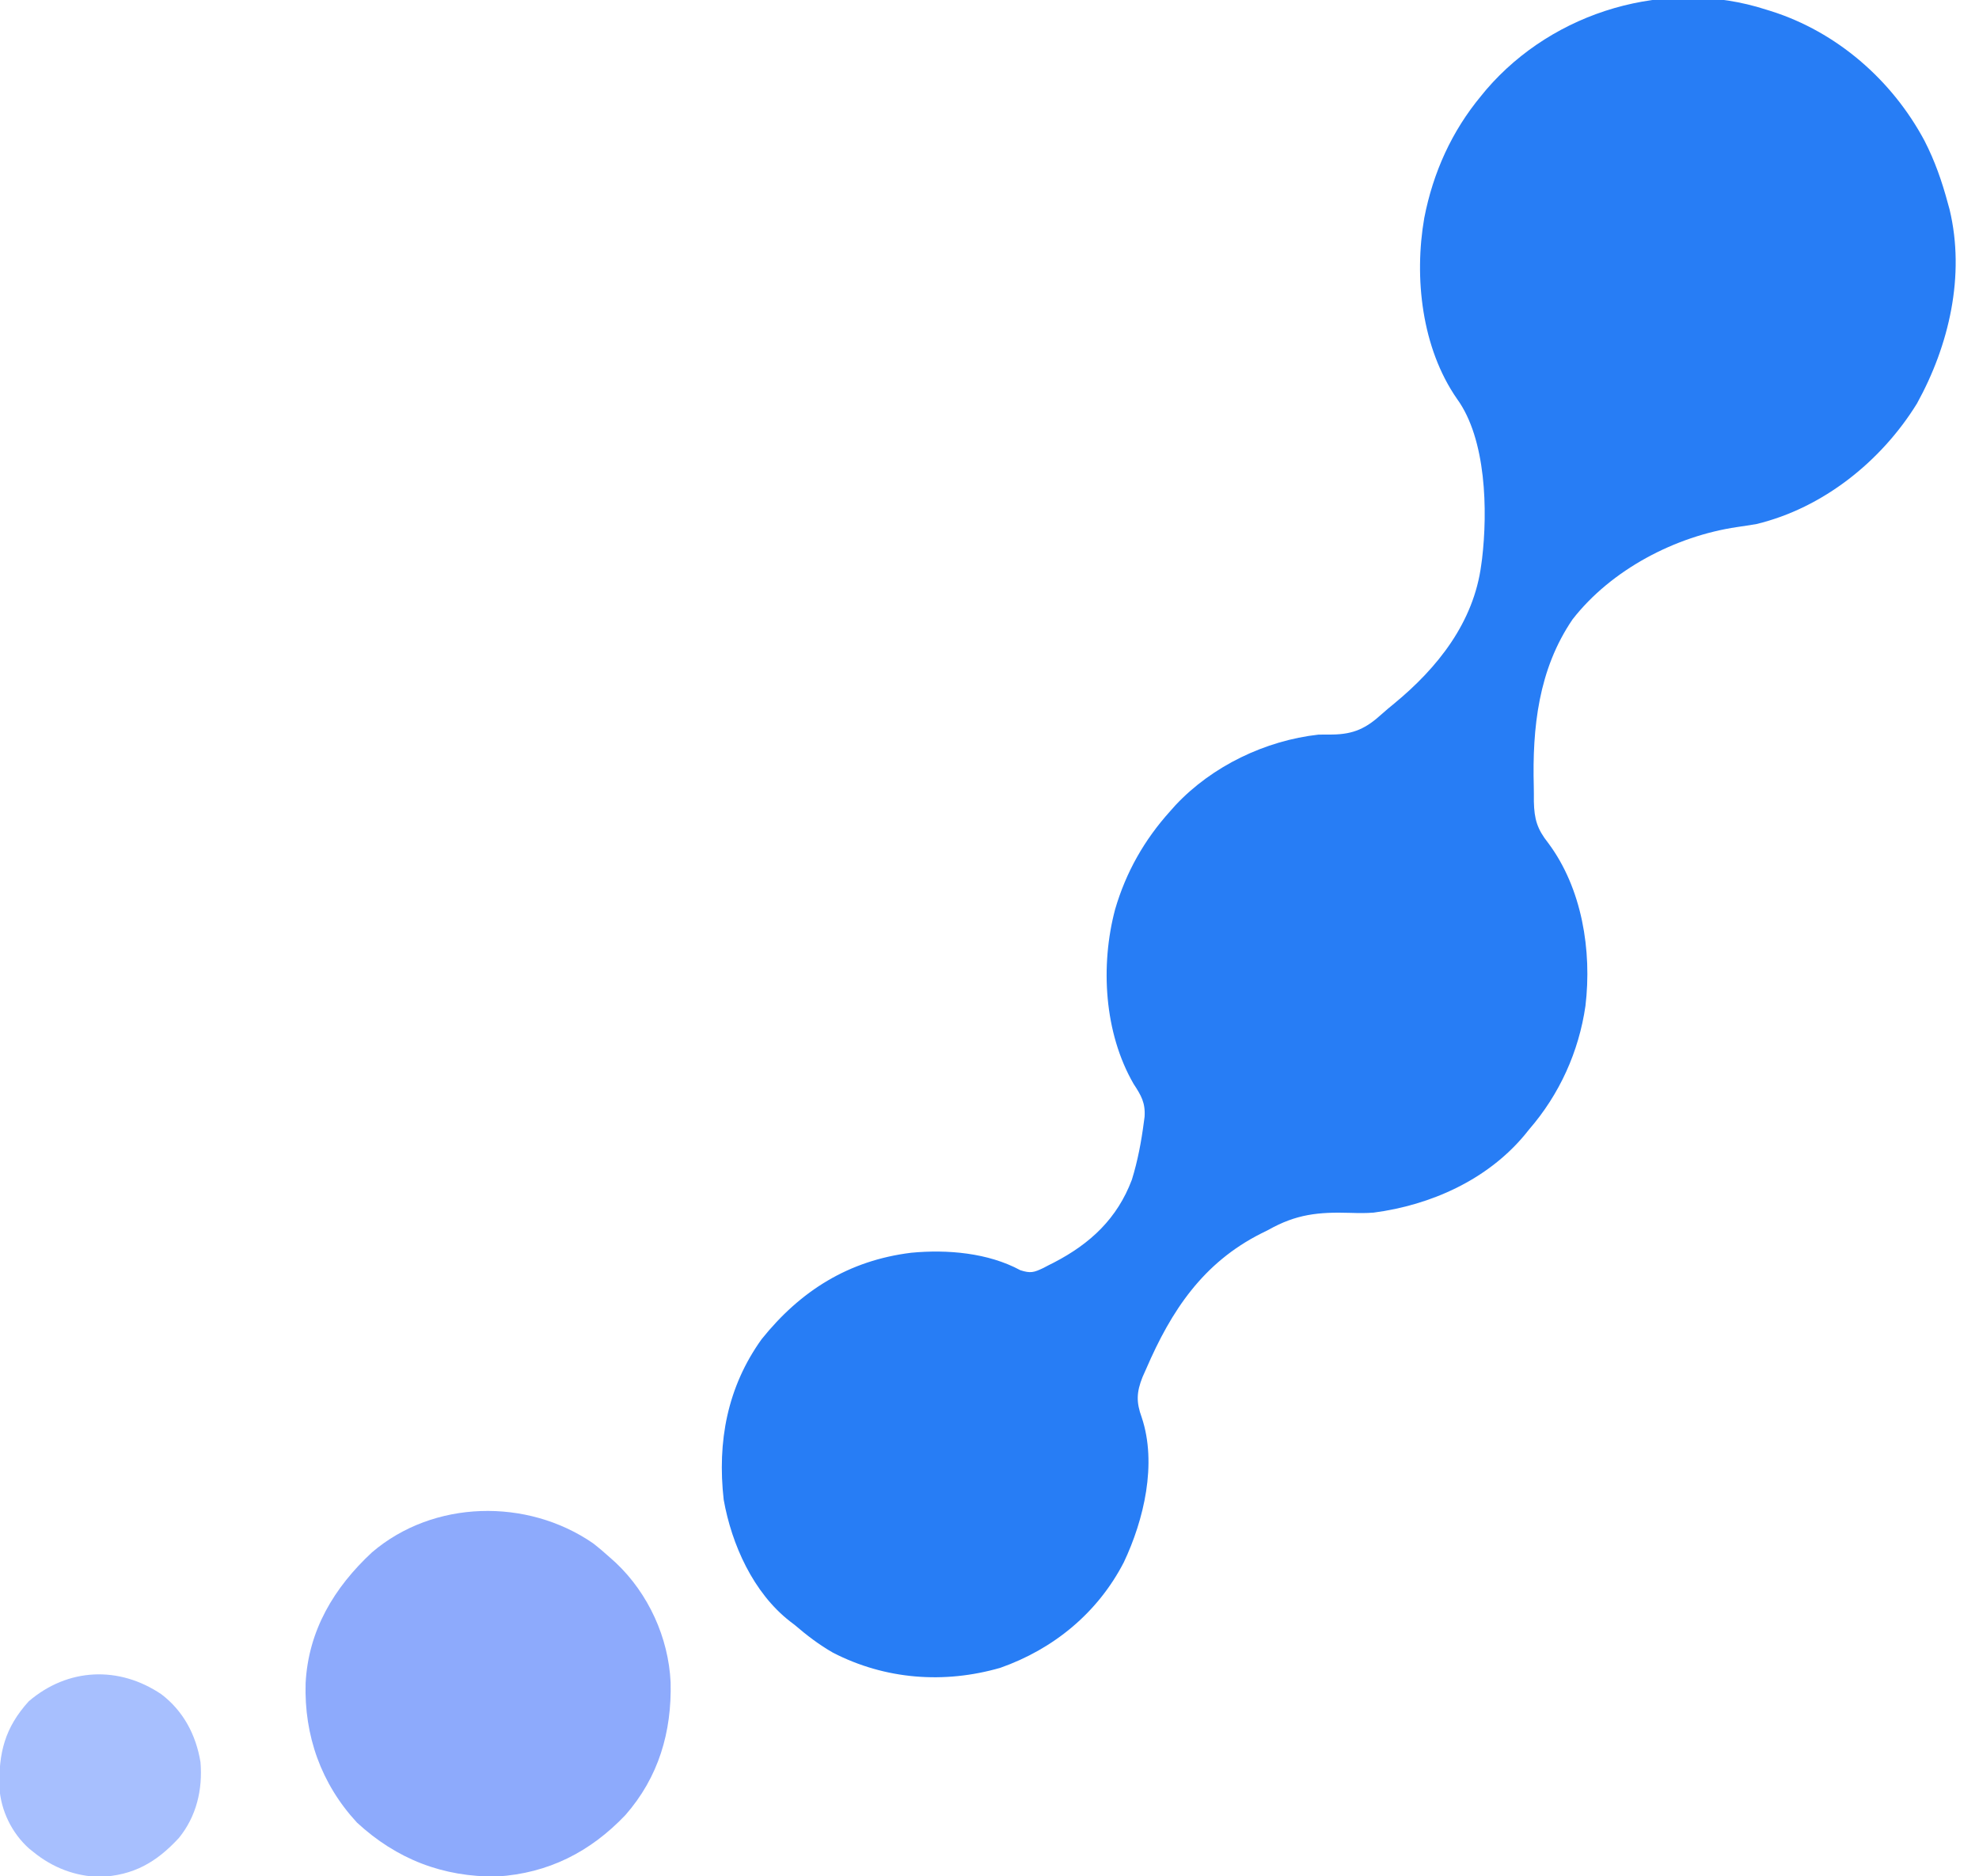 <?xml version="1.0" encoding="UTF-8"?>
<svg version="1.1" xmlns="http://www.w3.org/2000/svg" width="827" height="784">
<path d="M0 0 C0.676 0.209 1.353 0.418 2.049 0.633 C29.602 9.335 52.662 29.445 66.213 54.797 C70.552 63.231 73.551 71.853 76 81 C76.235 81.844 76.469 82.689 76.711 83.559 C83.306 111.133 76.506 140.308 63.074 164.637 C48.231 188.705 23.845 208.302 -4 215 C-6.681 215.465 -9.368 215.862 -12.061 216.256 C-37.827 220.041 -64.68 234.039 -80.867 254.867 C-95.109 275.787 -97.702 300.058 -97.049 324.806 C-97.003 326.856 -97.008 328.907 -97.016 330.957 C-96.855 338.371 -95.622 342.485 -91.035 348.277 C-76.872 367.225 -72.695 393.319 -75.461 416.387 C-78.241 435.576 -86.309 453.342 -99 468 C-99.603 468.748 -100.207 469.495 -100.828 470.266 C-116.47 489.062 -140.054 499.616 -163.949 502.758 C-167.196 503.029 -170.389 502.969 -173.645 502.867 C-187.034 502.456 -196.297 503.389 -208 510 C-209.483 510.735 -209.483 510.735 -210.996 511.484 C-235.339 523.777 -248.539 543.759 -259 568 C-259.513 569.151 -260.026 570.302 -260.555 571.488 C-263.065 577.814 -263.237 581.904 -260.895 588.332 C-254.399 607.706 -259.981 631.184 -268.375 648.902 C-279.284 670.038 -297.757 685.175 -320 693 C-343.473 699.771 -368.062 697.914 -389.875 686.688 C-395.753 683.341 -400.877 679.393 -406 675 C-406.601 674.544 -407.201 674.087 -407.82 673.617 C-423.204 661.668 -432.256 641.465 -435.578 622.742 C-438.31 598.511 -434.087 575.697 -419.75 555.688 C-403.494 535.402 -383.354 522.754 -357.195 519.531 C-342.124 518.094 -325.082 519.552 -311.609 526.832 C-307.301 528.226 -305.893 527.748 -301.949 525.877 C-301.244 525.505 -300.539 525.133 -299.812 524.75 C-299.071 524.378 -298.33 524.006 -297.567 523.623 C-282.368 515.749 -271.101 505.229 -265 489 C-262.572 481.171 -261.059 473.12 -260 465 C-259.898 464.241 -259.796 463.481 -259.691 462.699 C-259.317 456.849 -261.129 453.784 -264.277 448.977 C-276.619 427.651 -278.238 399.444 -272 376 C-267.478 360.512 -259.81 346.989 -249 335 C-248.252 334.158 -247.505 333.316 -246.734 332.449 C-231.39 316.115 -209.229 305.483 -187 303 C-185.047 302.988 -183.094 302.976 -181.141 302.97 C-172.316 302.831 -167.106 300.39 -160.543 294.392 C-158.891 292.902 -157.188 291.493 -155.465 290.086 C-137.242 275.105 -122.126 256.078 -119 232 C-118.836 230.807 -118.836 230.807 -118.668 229.59 C-116.284 209.529 -116.874 179.523 -129.133 162.688 C-143.883 141.457 -147.157 112.048 -142.812 87.062 C-139.124 68.095 -131.356 50.861 -119 36 C-118.291 35.139 -117.582 34.278 -116.852 33.391 C-88.632 0.587 -41.433 -13.367 0 0 Z " fill="#277DF5" transform="translate(738,4)"/>
<path d="M0 0 C2.507 1.939 4.875 3.957 7.223 6.086 C8.004 6.786 8.785 7.486 9.59 8.207 C23.168 21.03 31.586 39.447 32.461 58.109 C32.994 78.859 27.446 97.825 13.555 113.633 C-1.089 129.037 -18.635 137.941 -39.996 139.289 C-62.627 139.612 -82.082 132.029 -98.59 116.773 C-113.552 100.603 -120.72 80.413 -120.062 58.484 C-118.917 36.429 -108.181 18.558 -92.34 3.836 C-66.674 -18.157 -27.491 -18.946 0 0 Z " fill="#8DAAFC" transform="translate(247.777,644.914)"/>
<path d="M0 0 C9.189 7.015 14.453 16.974 16.324 28.348 C17.289 39.79 14.628 51.048 7.305 60.031 C-2.149 70.282 -11.686 75.706 -25.707 76.316 C-36.063 76.084 -45.458 72.432 -53.457 65.941 C-54.082 65.44 -54.707 64.939 -55.352 64.422 C-62.516 58.006 -67.116 48.574 -67.695 39 C-68.047 24.515 -65.476 14.009 -55.457 2.941 C-39.11 -11.078 -17.743 -11.987 0 0 Z " fill="#A7BFFE" transform="translate(67.457,708.059)"/>
</svg>
